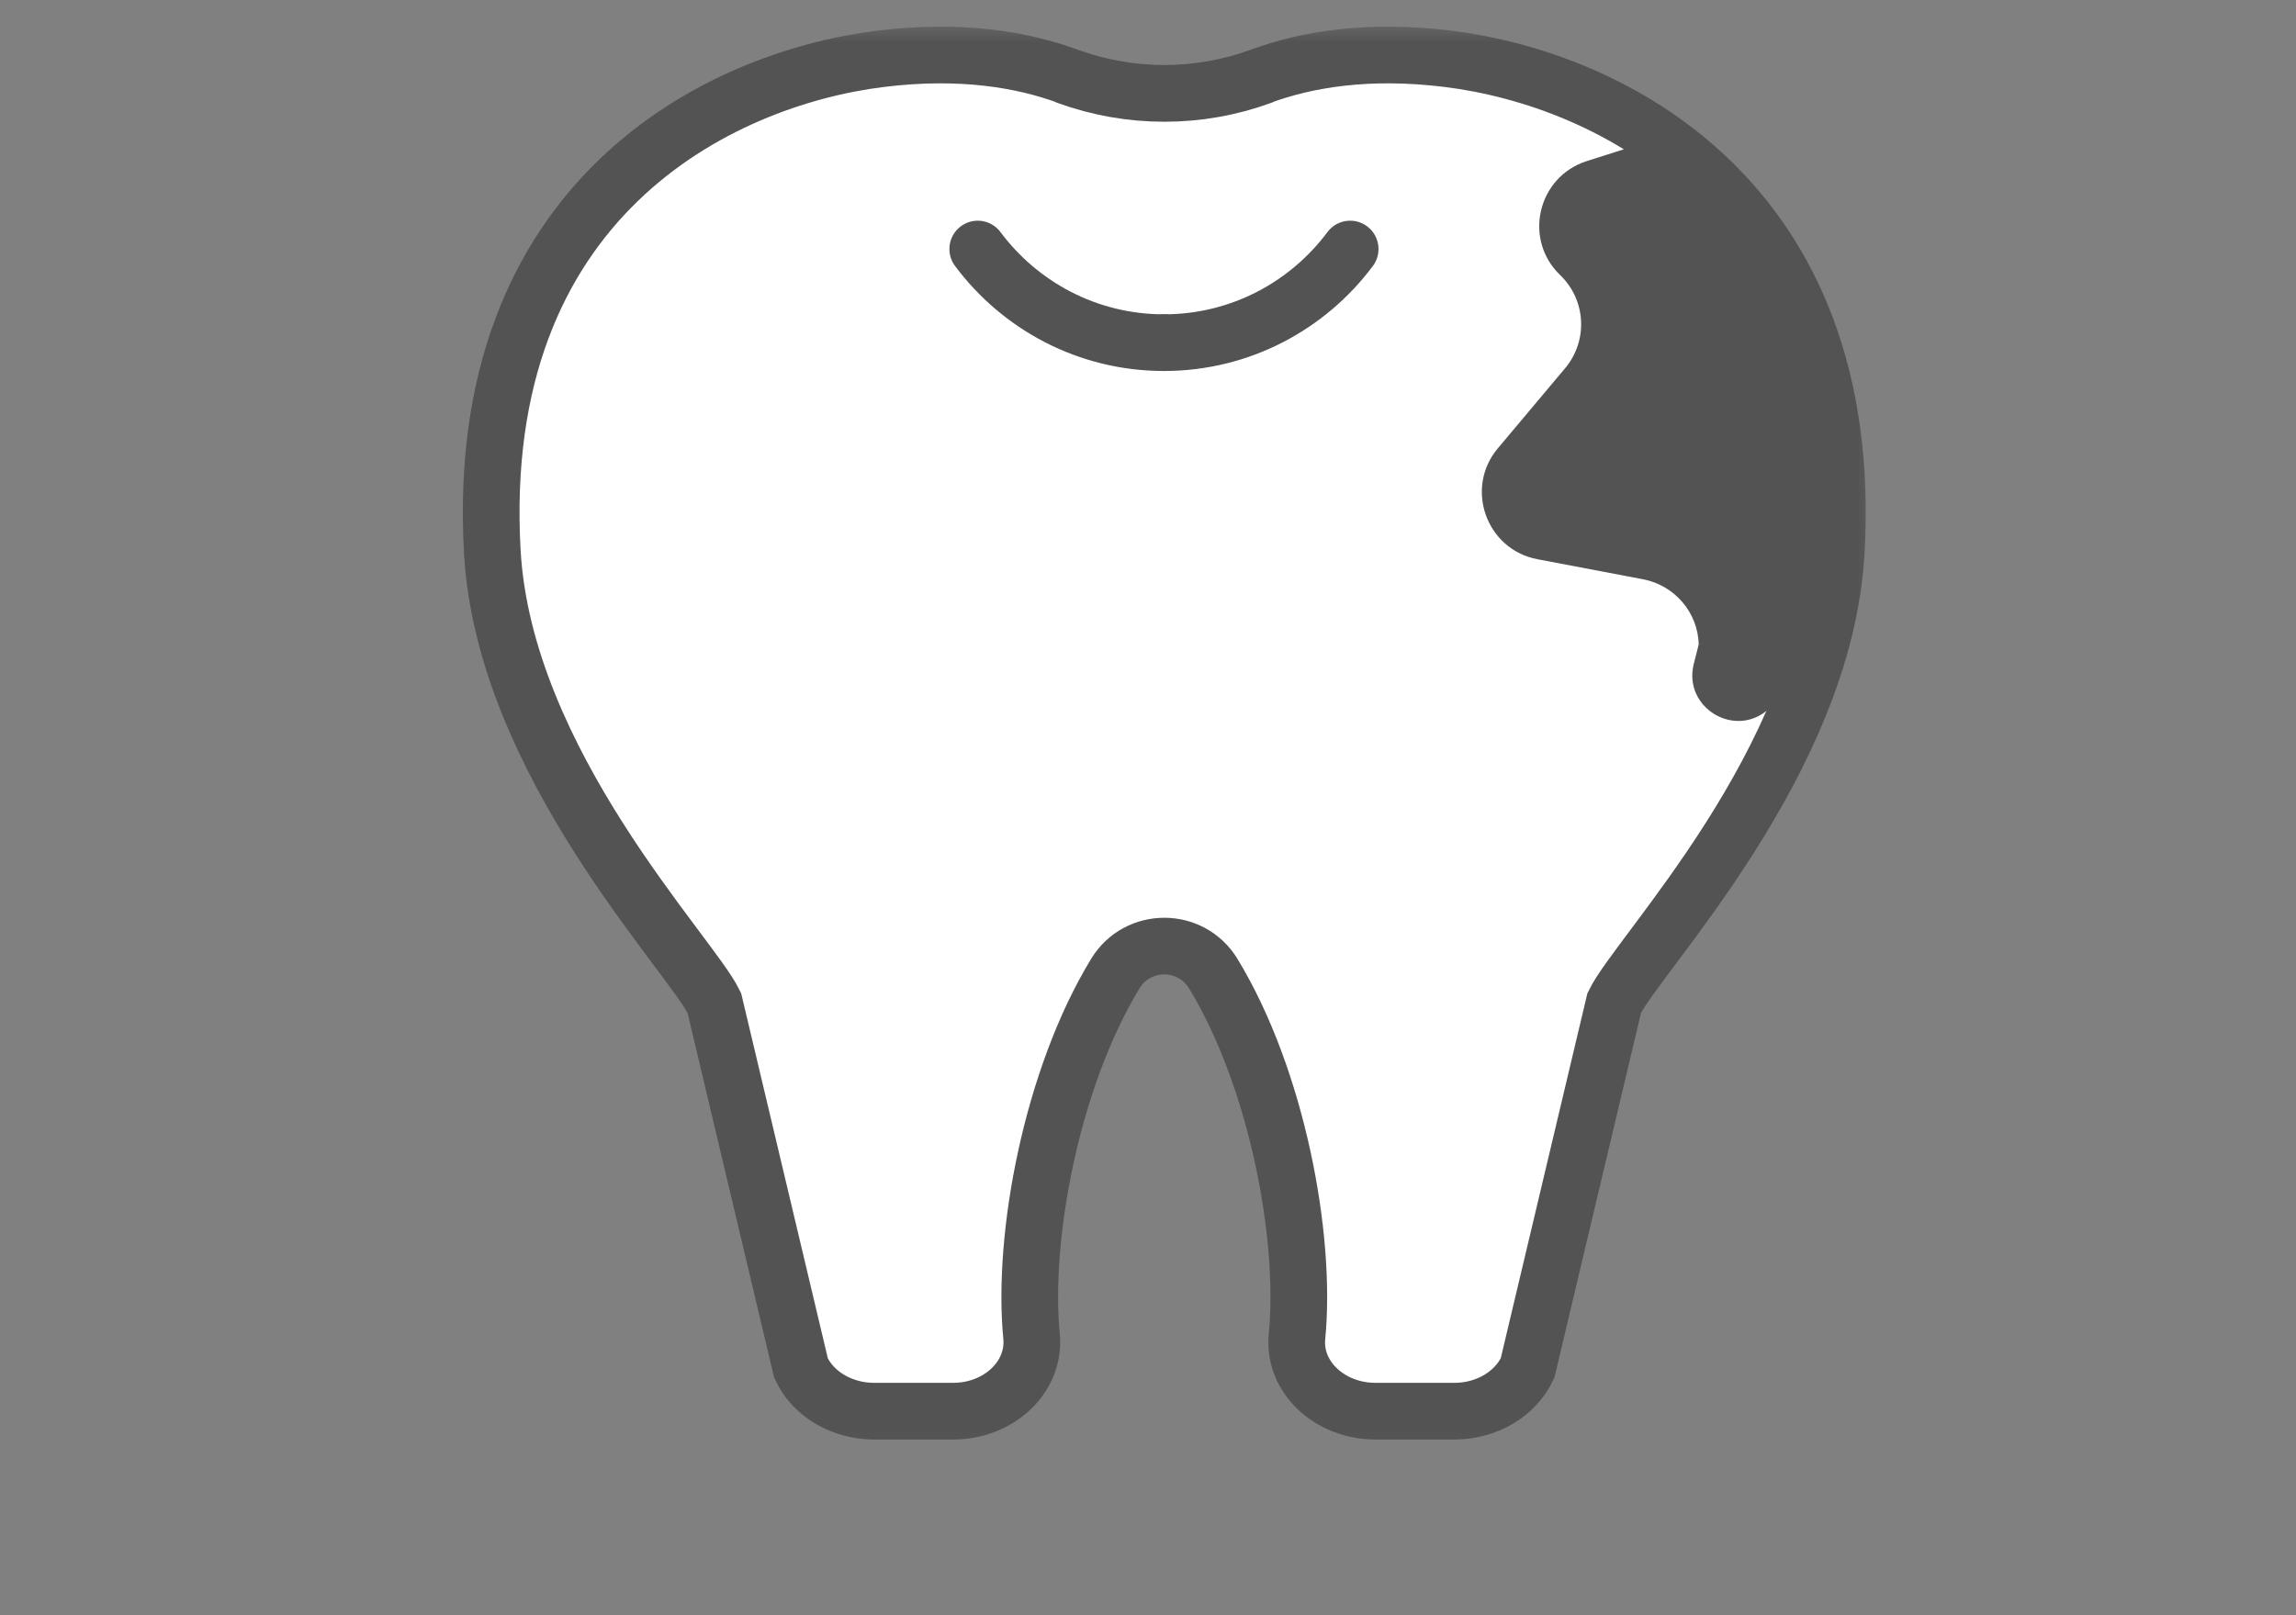 <svg width="81" height="57" viewBox="0 0 81 57" fill="none" xmlns="http://www.w3.org/2000/svg">
<rect x="0" y="0" width="81" height="57" fill="#808080" stroke="none"/>
<mask id="mask0_11581_608" style="mask-type:alpha" maskUnits="userSpaceOnUse" x="0" y="0" width="81" height="57">
<rect x="0.955" y="0.354" width="80" height="56" fill="#D9D9D9"/>
</mask>
<g mask="url(#mask0_11581_608)">
<mask id="mask1_11581_608" style="mask-type:alpha" maskUnits="userSpaceOnUse" x="14" y="0" width="53" height="52">
<rect x="14.945" y="0.354" width="51.631" height="51.631" fill="#D9D9D9"/>
</mask>
<g mask="url(#mask1_11581_608)">
<path d="M37.639 2.688C39.863 3.498 42.27 3.498 44.486 2.688C46.09 2.1 48.259 1.727 51.087 2.076C56.806 2.783 65.48 7.033 64.781 19.472C64.36 26.915 57.791 33.651 56.949 35.39L53.891 48.274C53.462 49.196 52.445 49.799 51.309 49.799H48.529C46.901 49.799 45.614 48.584 45.757 47.162C46.099 43.643 45.05 38.051 42.802 34.358C42.016 33.063 40.133 33.063 39.347 34.358C37.099 38.051 36.05 43.643 36.392 47.162C36.527 48.584 35.248 49.799 33.62 49.799H30.84C29.704 49.799 28.679 49.196 28.258 48.274L25.2 35.39C24.358 33.651 17.789 26.915 17.368 19.472C16.669 7.033 25.343 2.783 31.062 2.076C33.882 1.727 36.058 2.1 37.663 2.688C39.887 3.498 42.294 3.498 44.51 2.688" fill="white"/>
<path d="M37.639 2.688C39.863 3.498 42.27 3.498 44.486 2.688C46.09 2.1 48.259 1.727 51.087 2.076C56.806 2.783 65.48 7.033 64.781 19.472C64.36 26.915 57.791 33.651 56.949 35.39L53.891 48.274C53.462 49.196 52.445 49.799 51.309 49.799H48.529C46.901 49.799 45.614 48.584 45.757 47.162C46.099 43.643 45.05 38.051 42.802 34.358C42.016 33.063 40.133 33.063 39.347 34.358C37.099 38.051 36.05 43.643 36.392 47.162C36.527 48.584 35.248 49.799 33.62 49.799H30.84C29.704 49.799 28.679 49.196 28.258 48.274L25.2 35.39C24.358 33.651 17.789 26.915 17.368 19.472C16.669 7.033 25.343 2.783 31.062 2.076C33.882 1.727 36.058 2.1 37.663 2.688C39.887 3.498 42.294 3.498 44.51 2.688" stroke="#535353" stroke-width="2" stroke-miterlimit="10" stroke-linecap="round"/>
<path d="M41.063 12.092C38.37 12.092 35.987 10.79 34.494 8.788" stroke="#535353" stroke-width="2" stroke-miterlimit="10" stroke-linecap="round"/>
<path d="M41.062 12.092C43.755 12.092 46.138 10.79 47.632 8.788" stroke="#535353" stroke-width="2" stroke-miterlimit="10" stroke-linecap="round"/>
<path d="M58.38 4.921L55.981 5.684C54.242 6.24 53.725 8.448 55.044 9.711C55.957 10.592 56.029 12.022 55.218 12.991L52.843 15.819C51.66 17.225 52.431 19.394 54.242 19.735L57.967 20.442C59.079 20.657 59.897 21.61 59.929 22.738L59.754 23.429C59.365 24.986 61.239 26.098 62.415 25.002L64.544 23.008V12.354L61.015 5.684L58.38 4.913V4.921Z" fill="#535353"/>
</g>
</g>
</svg>
